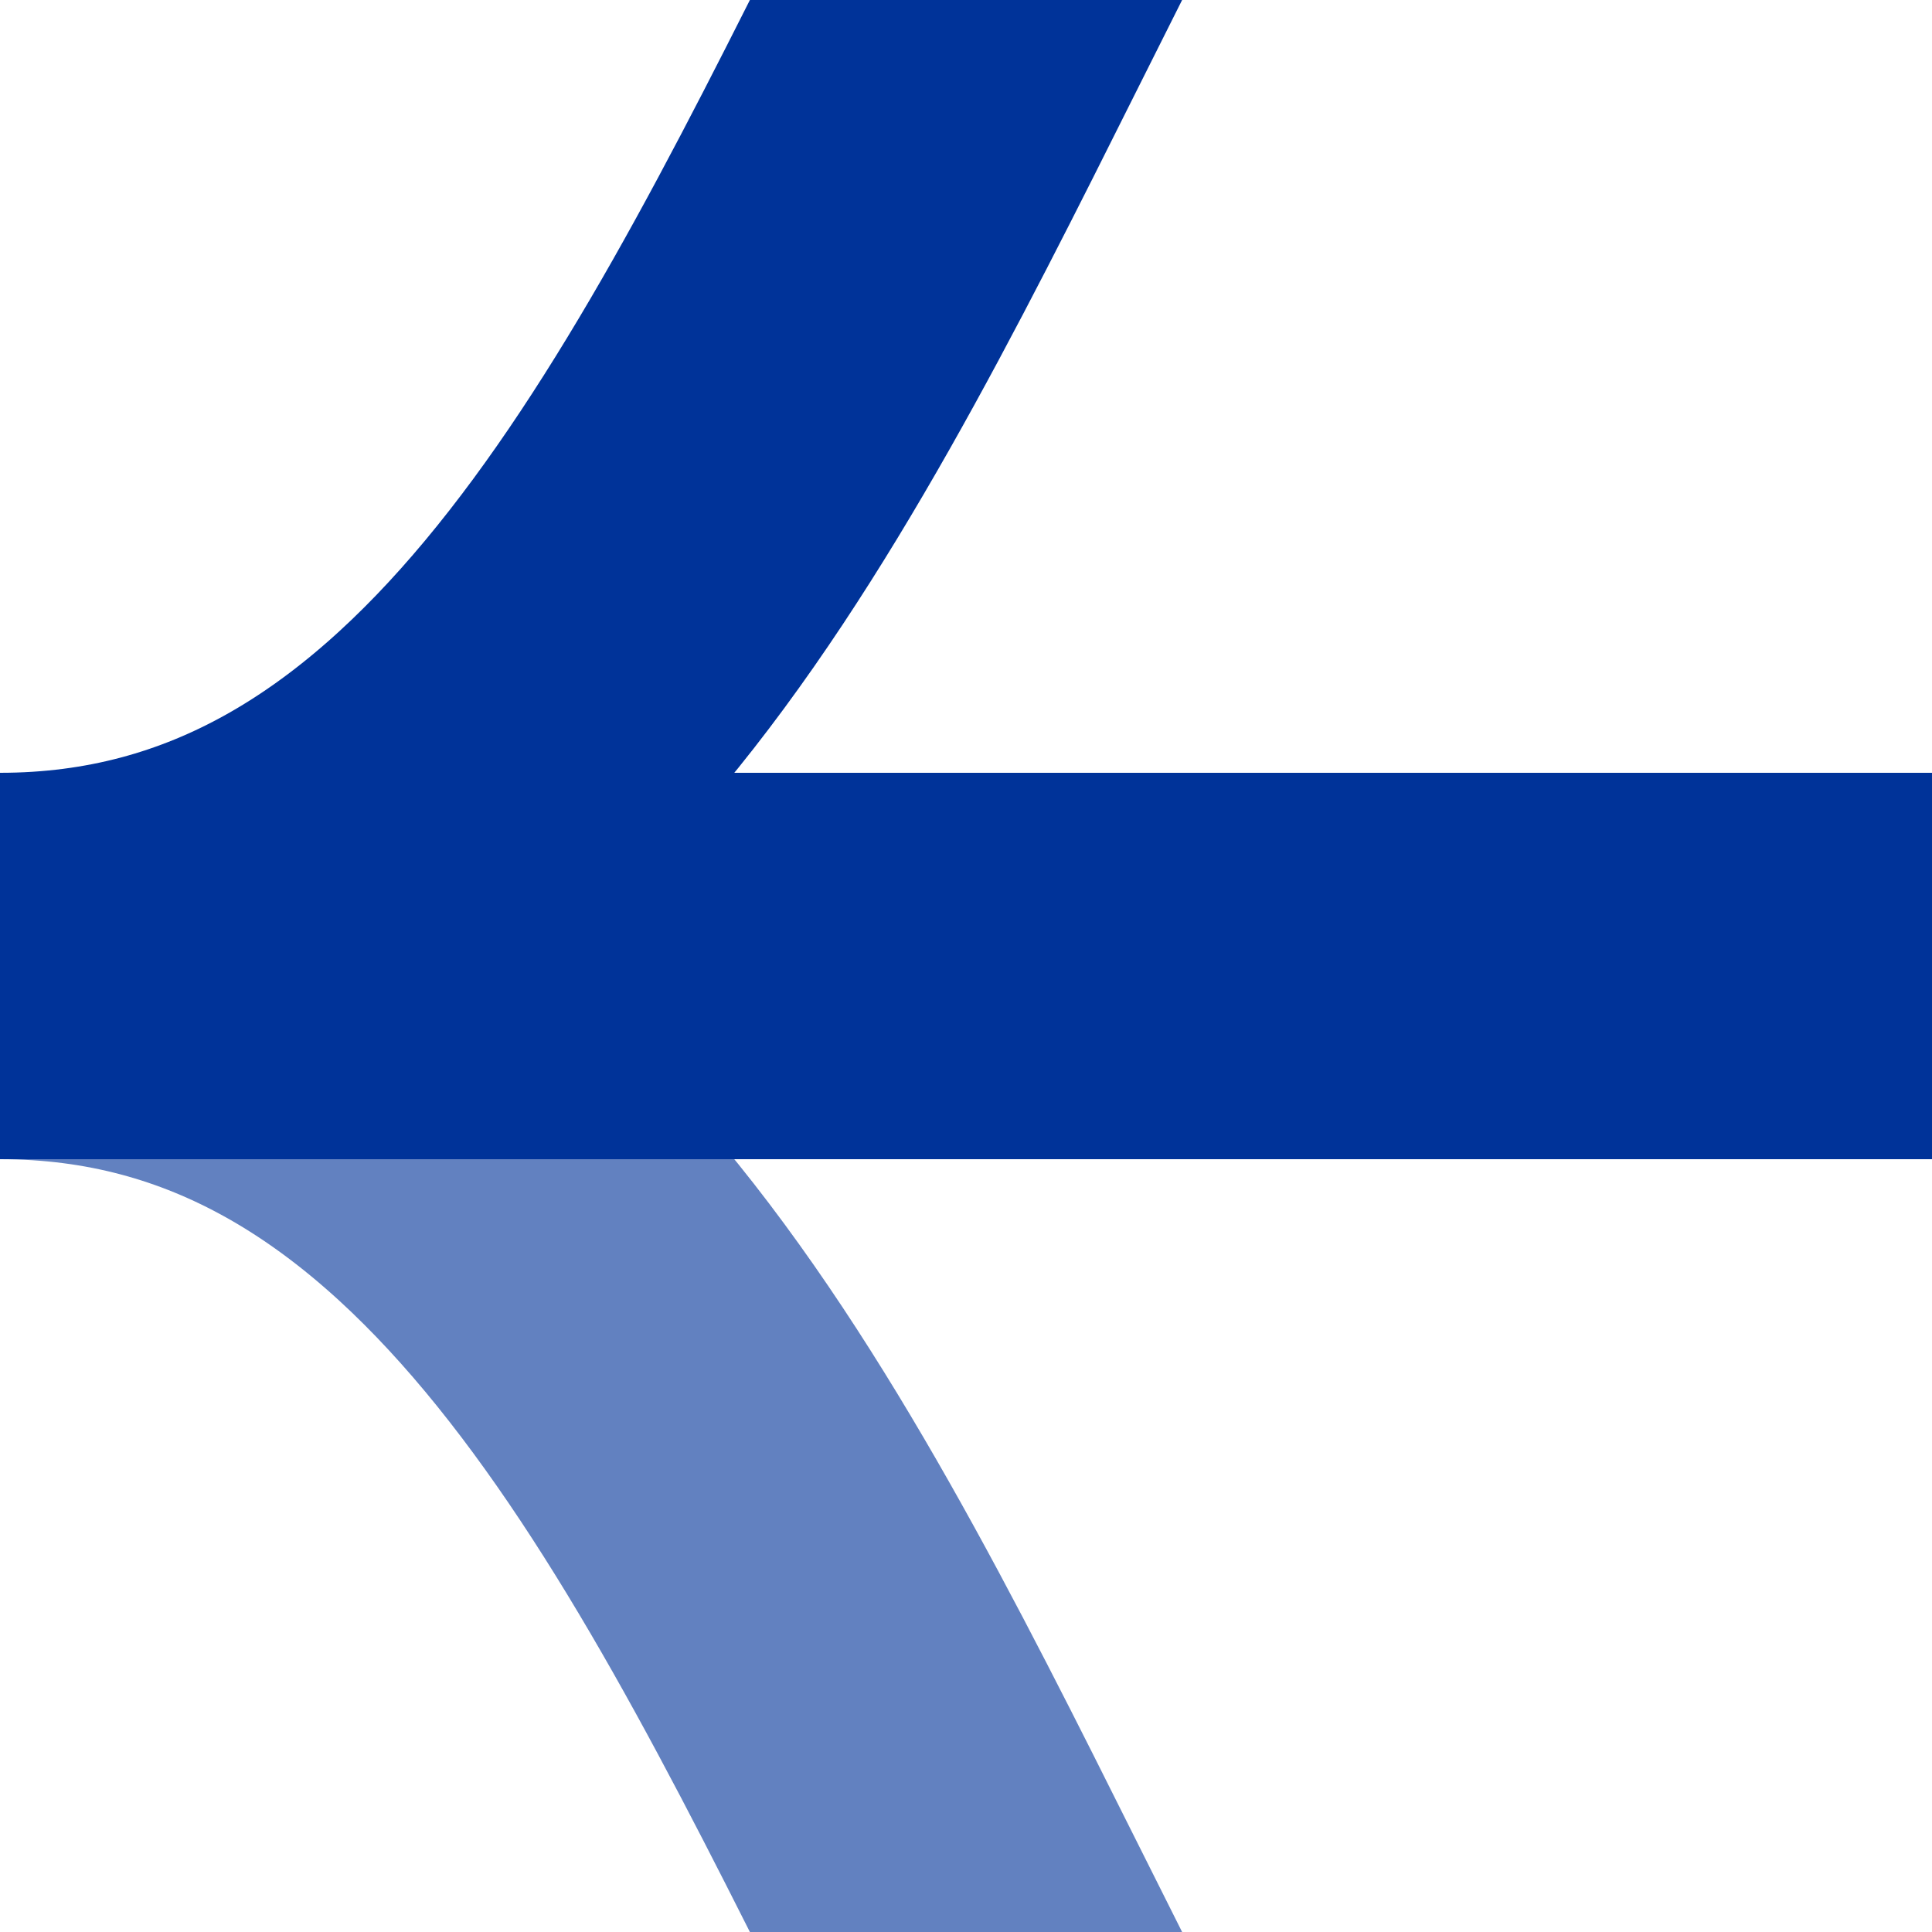<?xml version="1.0" encoding="UTF-8"?>
<svg xmlns="http://www.w3.org/2000/svg" width="500" height="500">
 <title>Transverse straight track + shift by 2/4 to left (existing) + to right (unused), rotated across, set u</title>
 <g style="stroke-width:100;fill:none">
  <path d="M 0,250 C 250,250 250,750 500,750" stroke="#6281C0"/>
  <path d="M 0,250 H 500 M 0,250 C 250,250 250,-250 500,-250" stroke="#003399"/>
 </g>
</svg>
